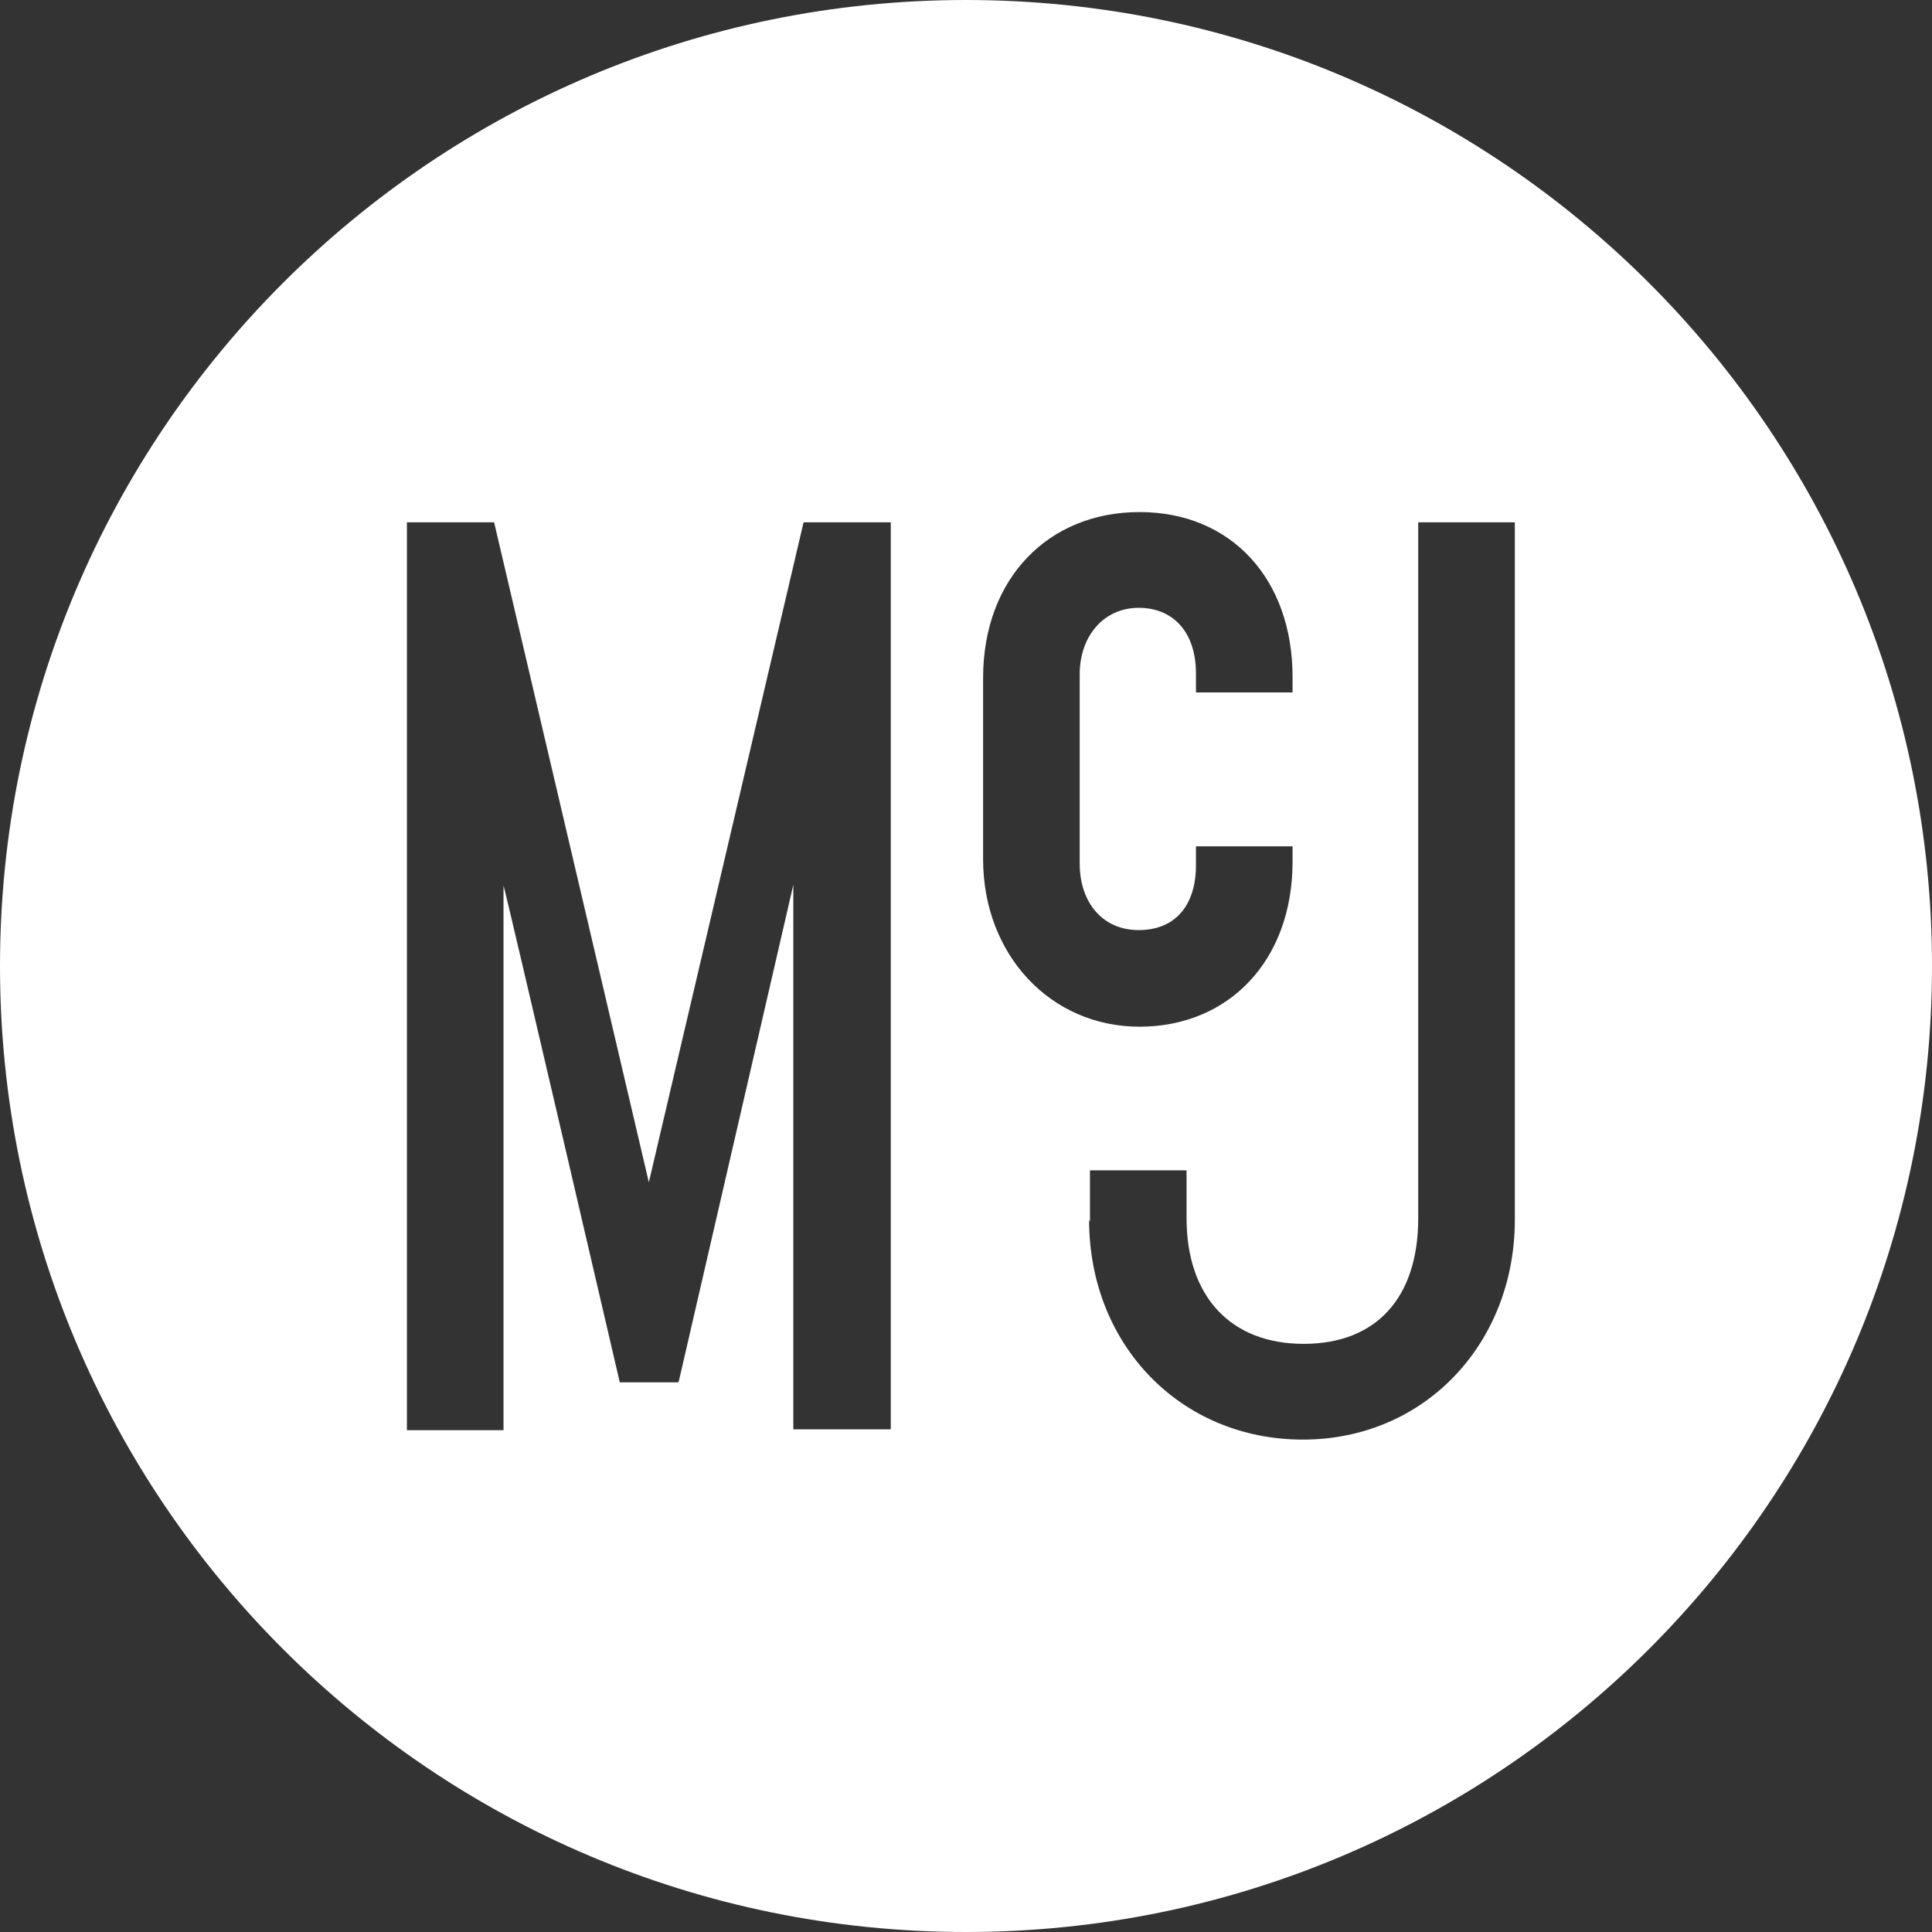 <?xml version="1.0" encoding="UTF-8"?>
<svg xmlns="http://www.w3.org/2000/svg" xmlns:xlink="http://www.w3.org/1999/xlink" version="1.1" viewBox="0 0 226 226">
  <rect x="0" y="0" width="226" height="226" fill="#333333" stroke="none"/>
  <defs>
    <clipPath id="clippath">
      <rect width="226" height="226" fill="none"/>
    </clipPath>
  </defs>
  <!-- Generator: Adobe Illustrator 28.6.0, SVG Export Plug-In . SVG Version: 1.2.0 Build 709)  -->
  <g>
    <g id="Layer_1">
      <g clip-path="url(#clippath)">
        <path d="M113,0c62.4,0,113,50.6,113,113s-50.6,113-113,113S0,175.4,0,113,50.6,0,113,0ZM127.4,142.7c0,14.6,10.7,25.7,25,25.7s24.8-11.3,24.8-25.7V61.1h-11.3v81.4c0,9.3-4.9,14.7-13.4,14.7s-13.7-5.5-13.7-14.7v-5.6h-11.3v6ZM79.4,161.6l13.4-58.1v63.7h11.4V61.1h-10.2l-18.1,77.2-18.1-77.2h-10.2v106.2h11.3v-63.7c.1,0,13.6,58.1,13.6,58.1h6.8,0ZM126.3,78.9c0-4.6,2.9-7.8,6.9-7.8s6.7,2.8,6.7,7.7v2.2h11.3v-1.8c0-11.5-7.2-19.3-17.9-19.3s-18.3,7.8-18.3,19.4v21.2c0,11.2,7.9,19.6,18.3,19.6s17.9-7.7,17.9-19.3v-1.8h-11.3v2.2c0,4.8-2.5,7.6-6.7,7.6s-6.9-3.2-6.9-7.8v-22.1h0Z" fill="#fff"/>
      </g>
    </g>
  </g>
</svg>